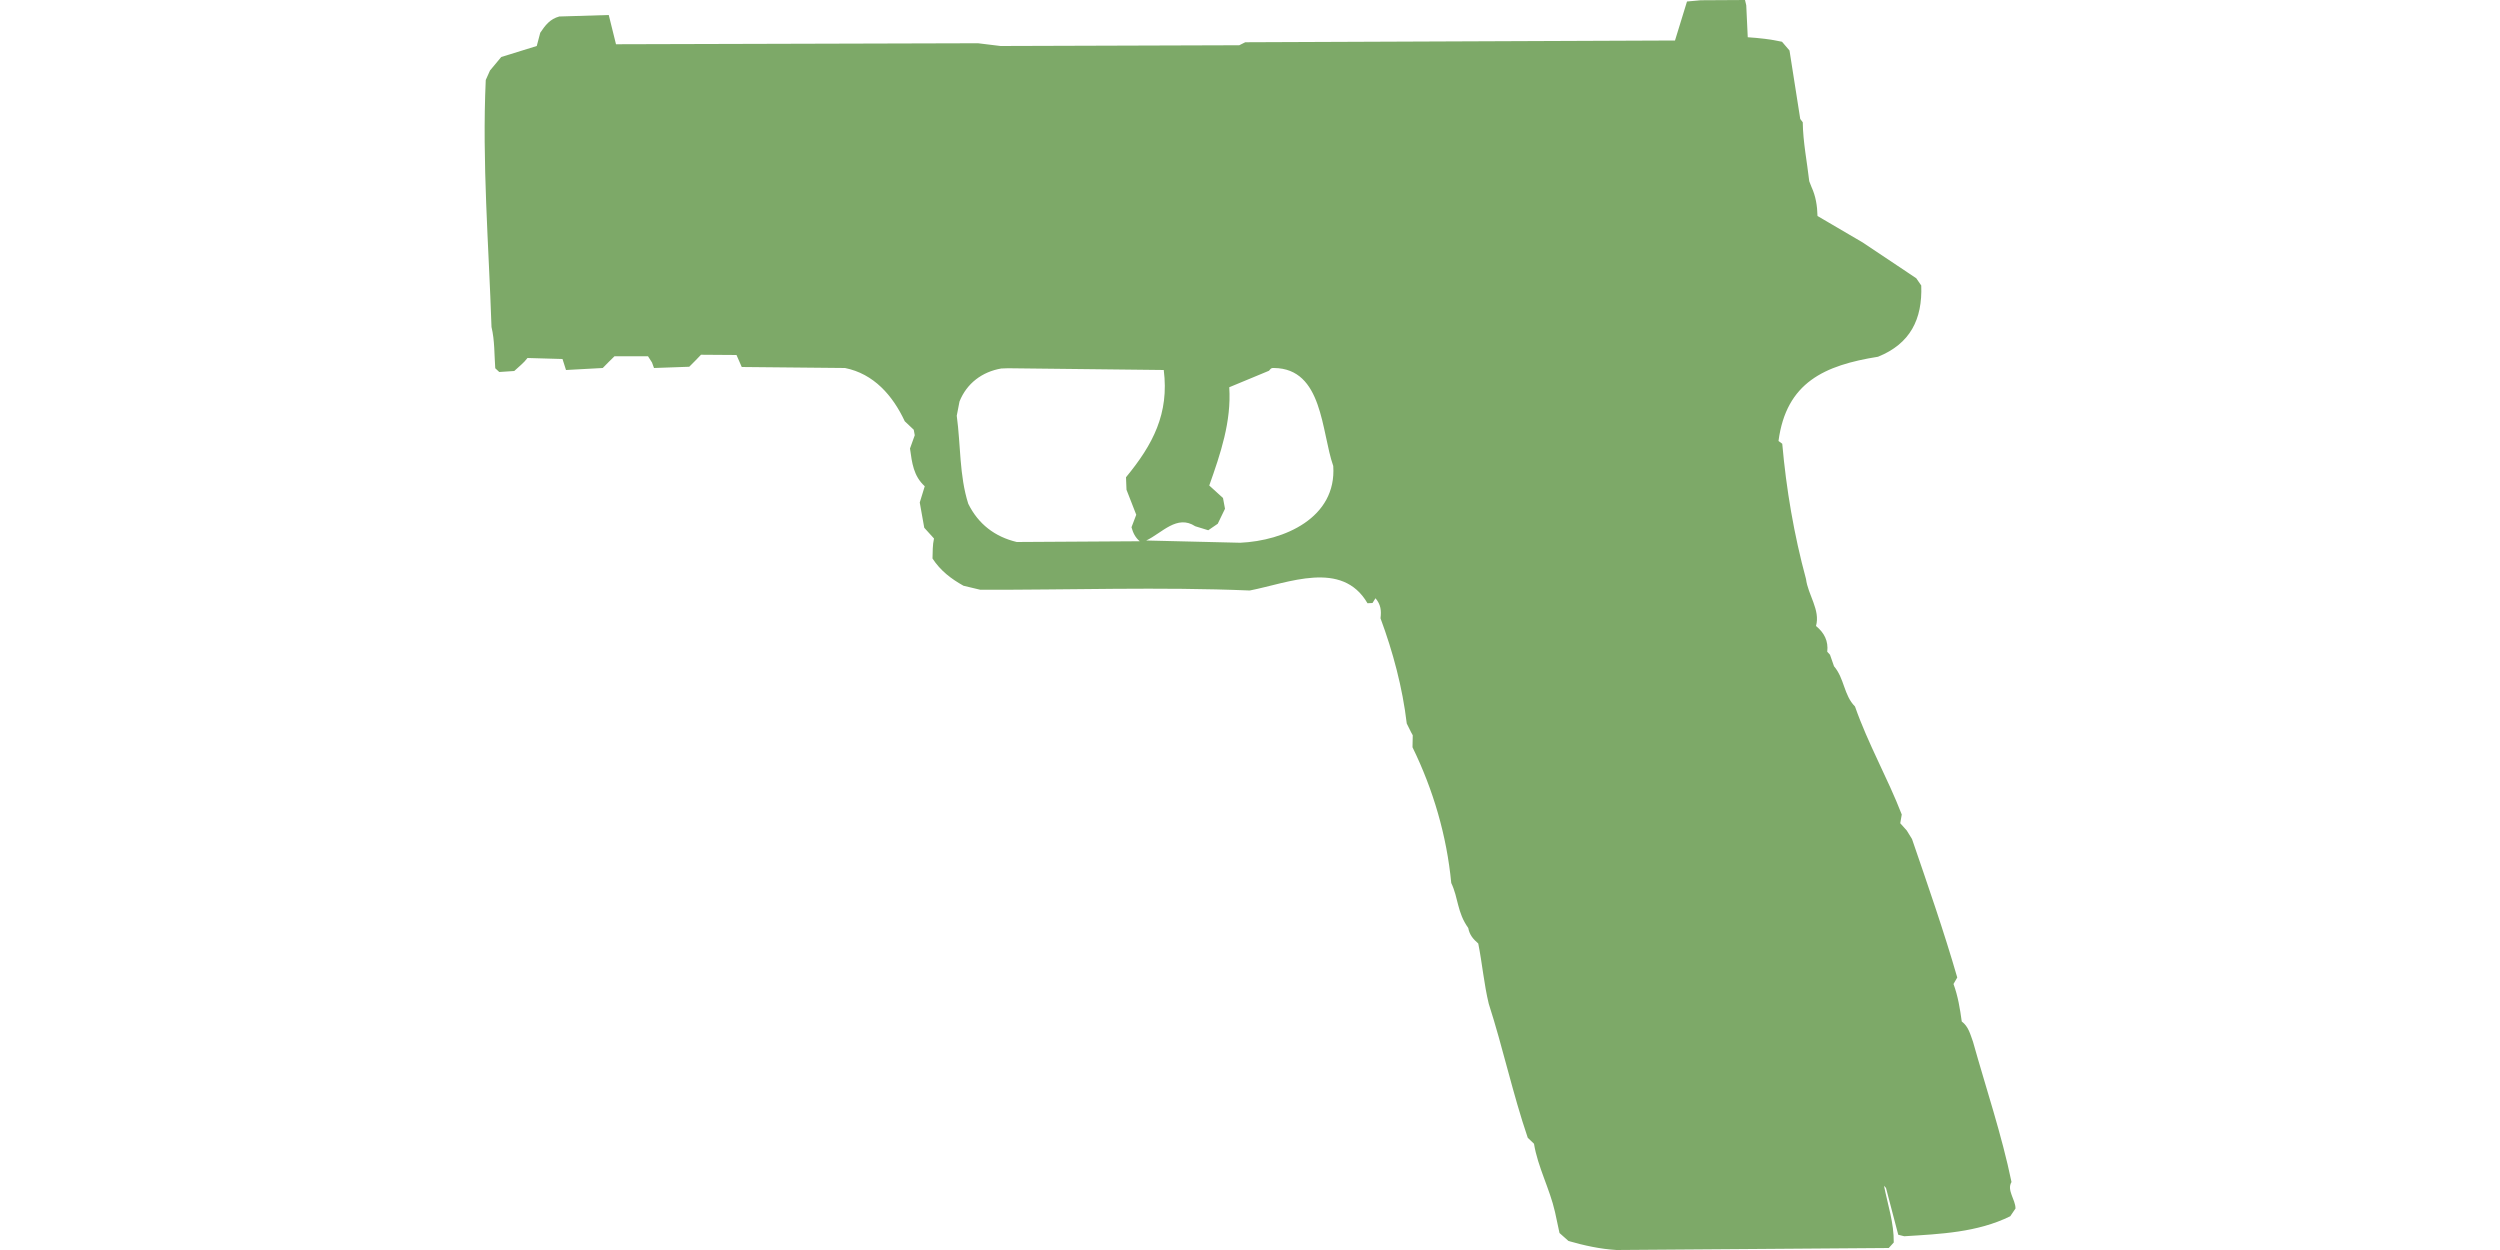 <?xml version="1.0" encoding="UTF-8"?>
<!DOCTYPE svg PUBLIC "-//W3C//DTD SVG 1.1//EN" "http://www.w3.org/Graphics/SVG/1.1/DTD/svg11.dtd">
<!-- (c) VOID CZ, s.r.o. -->
<svg  xmlns="http://www.w3.org/2000/svg" xmlns:xlink="http://www.w3.org/1999/xlink" width="1000" height="500" viewBox="0 0 1000 500" version="1.1">
<defs>
    <linearGradient id="img1" x1="0%" y1="0%" x2="100%" y2="0%">
      <stop offset="0%" style="stop-color:#ff8080;stop-opacity:1" />
      <stop offset="100%" style="stop-color:#c0001f;stop-opacity:1" />
    </linearGradient>
 <style type="text/css">
  path { 
          fill: #7da968; 
         /* filter: drop-shadow(0 5px 5px rgba(0,0,0,0.5))  */
       }
 </style>
</defs>
<path d="M680.3,0.1L674.8,0.6L670,16.2L498.1,16.9L495.7,18.1L400.2,18.4L391.2,17.3L246.4,17.7L243.5,6L223.7,6.6C220,7.6 218.1,10.1 216.1,13.1L214.7,18.4L200.5,22.8L196,28.2L194.3,32C192.8,65 195.5,97.9 196.6,130.8C197.9,136.2 197.7,141.8 198.1,147.3L199.7,148.8L205.7,148.4C207.5,146.7 209.5,145.2 211,143.2L225,143.6L226.4,148L241.1,147.2C242.6,145.6 244.2,144.1 245.8,142.5L259.2,142.5L260.8,145L261.6,147.2L275.7,146.7C277.3,145.1 278.9,143.5 280.4,141.9L294.6,142C295.3,143.6 296,145.2 296.7,146.8L338,147.2C349.5,149.5 357.1,158.2 361.9,168.5L365.5,171.9L365.9,174.1L364,179.4C364.8,185.2 365.4,190.4 369.9,194.5L367.9,201L369.7,211.1L373.6,215.4C373,218 373.1,220.7 373,223.4C376.2,228.3 380.4,231.5 385.4,234.3L392.1,235.9C428,236 464,234.7 499.9,236.2C515.3,233.2 536.8,223.8 547,241.3L549,241.2L550.2,239.3C552.3,241.8 552.6,244.2 552.2,247.3C557.2,260.8 561,275 562.7,289.4C563.5,290.9 564.2,292.6 565.1,294.1L565,298.9C573.3,315.9 578.7,334.3 580.5,353.2C583.4,359.3 582.8,364.9 587.3,371.2C587.8,373.9 589.2,375.6 591.3,377.4C592.9,385.4 593.6,393.7 595.5,401.5C601.2,419.2 605.1,437.5 611.1,455.1L613.6,457.5C615.1,466.8 619.9,475.5 622,484.8L623.8,493.2L627.4,496.4C633.7,498.2 640,499.6 646.6,500L755.5,499.2L757.5,497C757.6,489.2 755.1,481.9 753.6,474.3L754.4,475.2L759.3,493.9L761.7,494.5C776.1,493.6 790.9,493 804.1,486.5L806.2,483.4C806.2,479.8 802.6,476.1 804.6,472.8C800.7,453.9 794.4,435.3 789.2,416.7C788.1,413.7 787.4,410.6 784.7,408.6C784,403.5 783.2,398.5 781.4,393.6L782.9,391C777.5,372.3 771.1,354 764.8,335.6L762.7,332.2L760.1,329.3L760.7,325.8C755,311.1 747.2,297.5 742,282.6C737.5,278.1 737.8,271.4 733.6,266.5L732,261.9L730.9,260.7C731.4,256.4 729.7,253.1 726.4,250.4C728.2,244 723.2,238 722.4,231.6C717.6,213.9 714.5,195.7 712.9,177.5L711.4,176.4C714.5,152.9 729.9,146.1 751.2,142.7C764.1,137.5 769,127.7 768.5,114.2L766.5,111.3L745.1,97L727,86.4C726.9,82.3 726.3,78.5 724.6,74.8L723.7,72.5C722.8,64.6 721.2,56.8 721.1,48.9L720.1,47.6L715.8,20.2L712.8,16.7C708.3,15.7 703.7,15.2 699.1,14.9L698.5,2.1L698,0L698,0ZM509.6,147.2C529.2,147.4 528.5,172.7 533.3,186.4C534.7,207.2 513.6,216.3 496.1,217.1L458.5,216.2C464.8,213.2 470.8,205.7 478.1,210.5L483.3,212.1L487.1,209.5L490,203.5L489.2,199.2L483.7,194.2C488.2,181.5 492.6,168.6 491.7,154.9L507.6,148.3C508.3,147.5 508.4,147.1 509.6,147.2ZM403.2,147.3L465.5,148C467.7,165.4 461.2,177.8 450.4,190.9L450.6,195.9L454.5,205.9L452.6,210.9C453.2,213.1 454.1,215 455.9,216.5L406.7,216.8C397.9,214.7 391.3,209.6 387.3,201.5C383.7,190.2 384.3,178 382.7,166.3L383.8,160.6C386.7,153.3 392.9,148.7 400.5,147.4L400.5,147.4Z"/>
</svg>